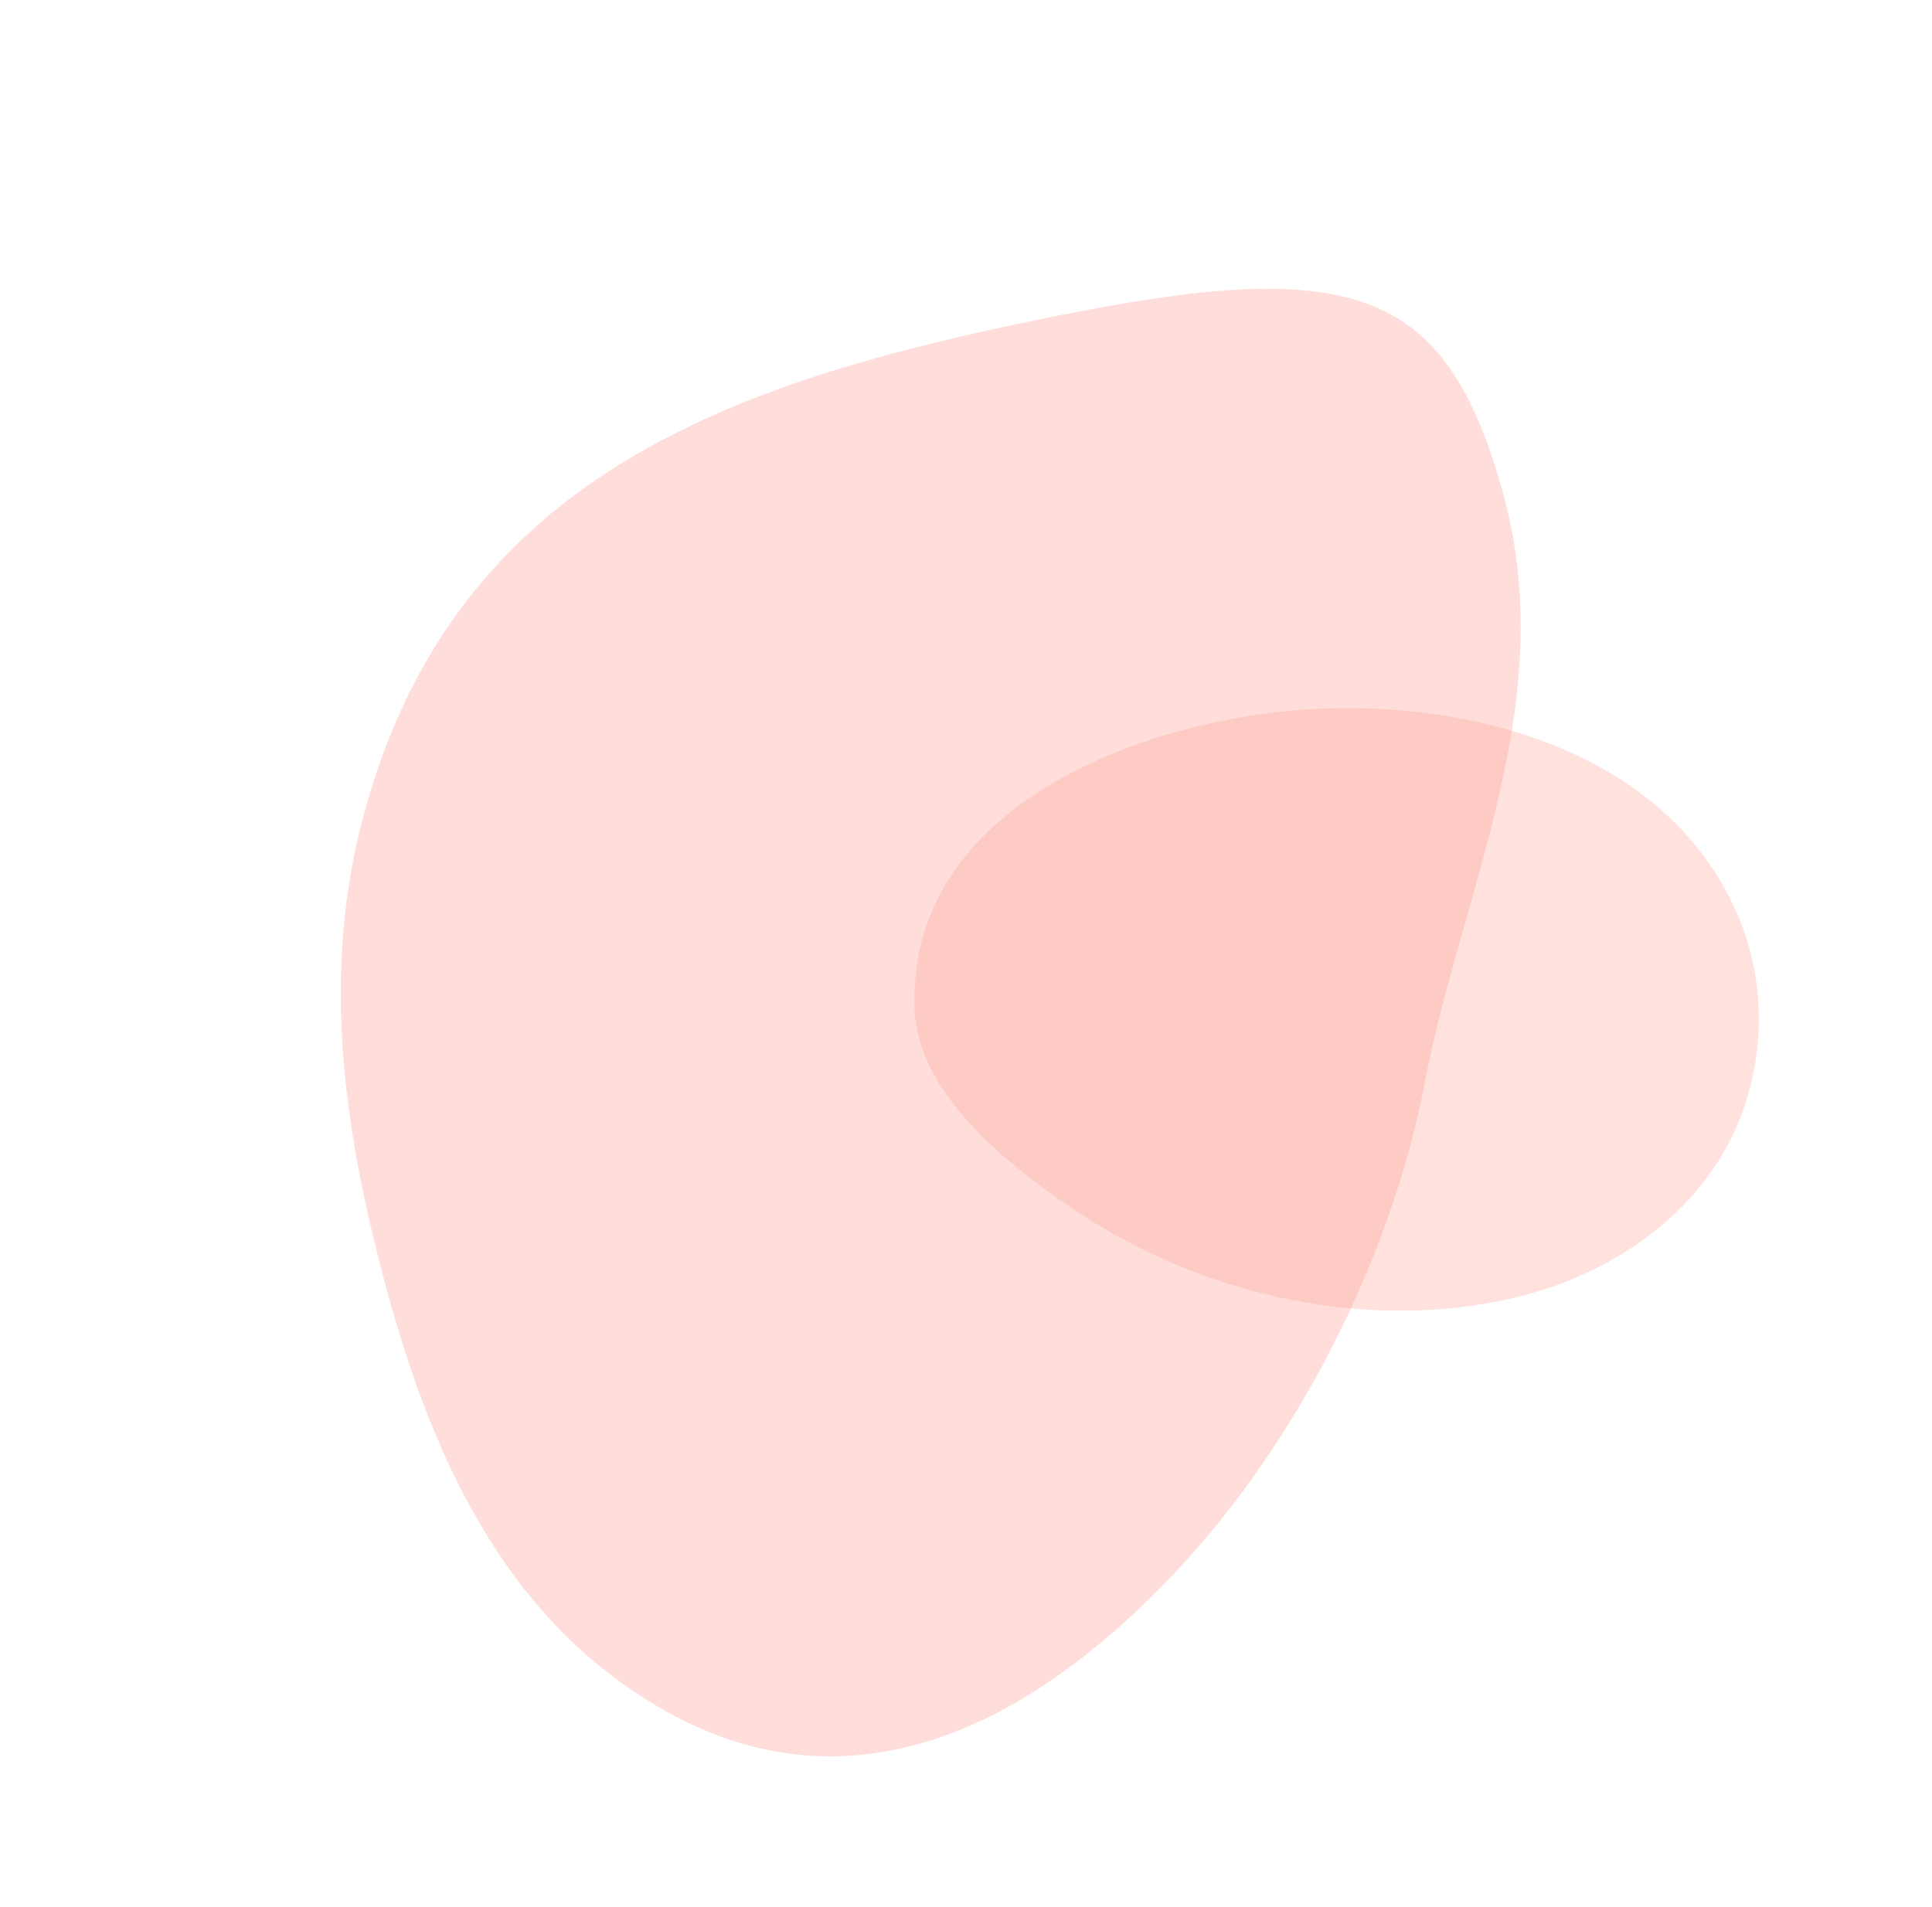 <svg width="394" height="389" viewBox="0 0 394 389" fill="none" xmlns="http://www.w3.org/2000/svg">
<path d="M216.534 64.219C151.008 77.322 92.989 95.985 74.094 166.513C65.673 197.94 70.13 228.589 77.059 256.136C84.436 285.418 96.141 318.229 121.49 339.15C159.808 370.776 200.55 361.96 239.314 321.079C265.06 293.912 283.861 255.853 290.539 220.924C298.069 181.372 318.439 143.04 306.39 100.093C294.815 58.856 276.248 52.283 216.547 64.233L216.534 64.219Z" fill="#FEDDDA"/>
<path opacity="0.3" d="M238.514 149.673C211.106 157.686 185.132 175.422 186.545 206.1C187.351 223.562 206.263 238.168 219.625 247.099C245.294 264.26 279.245 271.913 309.521 264.524C326.381 260.409 342.277 250.504 351.168 235.599C359.75 221.216 361.081 202.744 354.651 187.28C340.683 153.695 301.11 142.809 267.774 144.628C258.665 145.126 248.496 146.754 238.514 149.673Z" fill="#FF9D90"/>
</svg>
